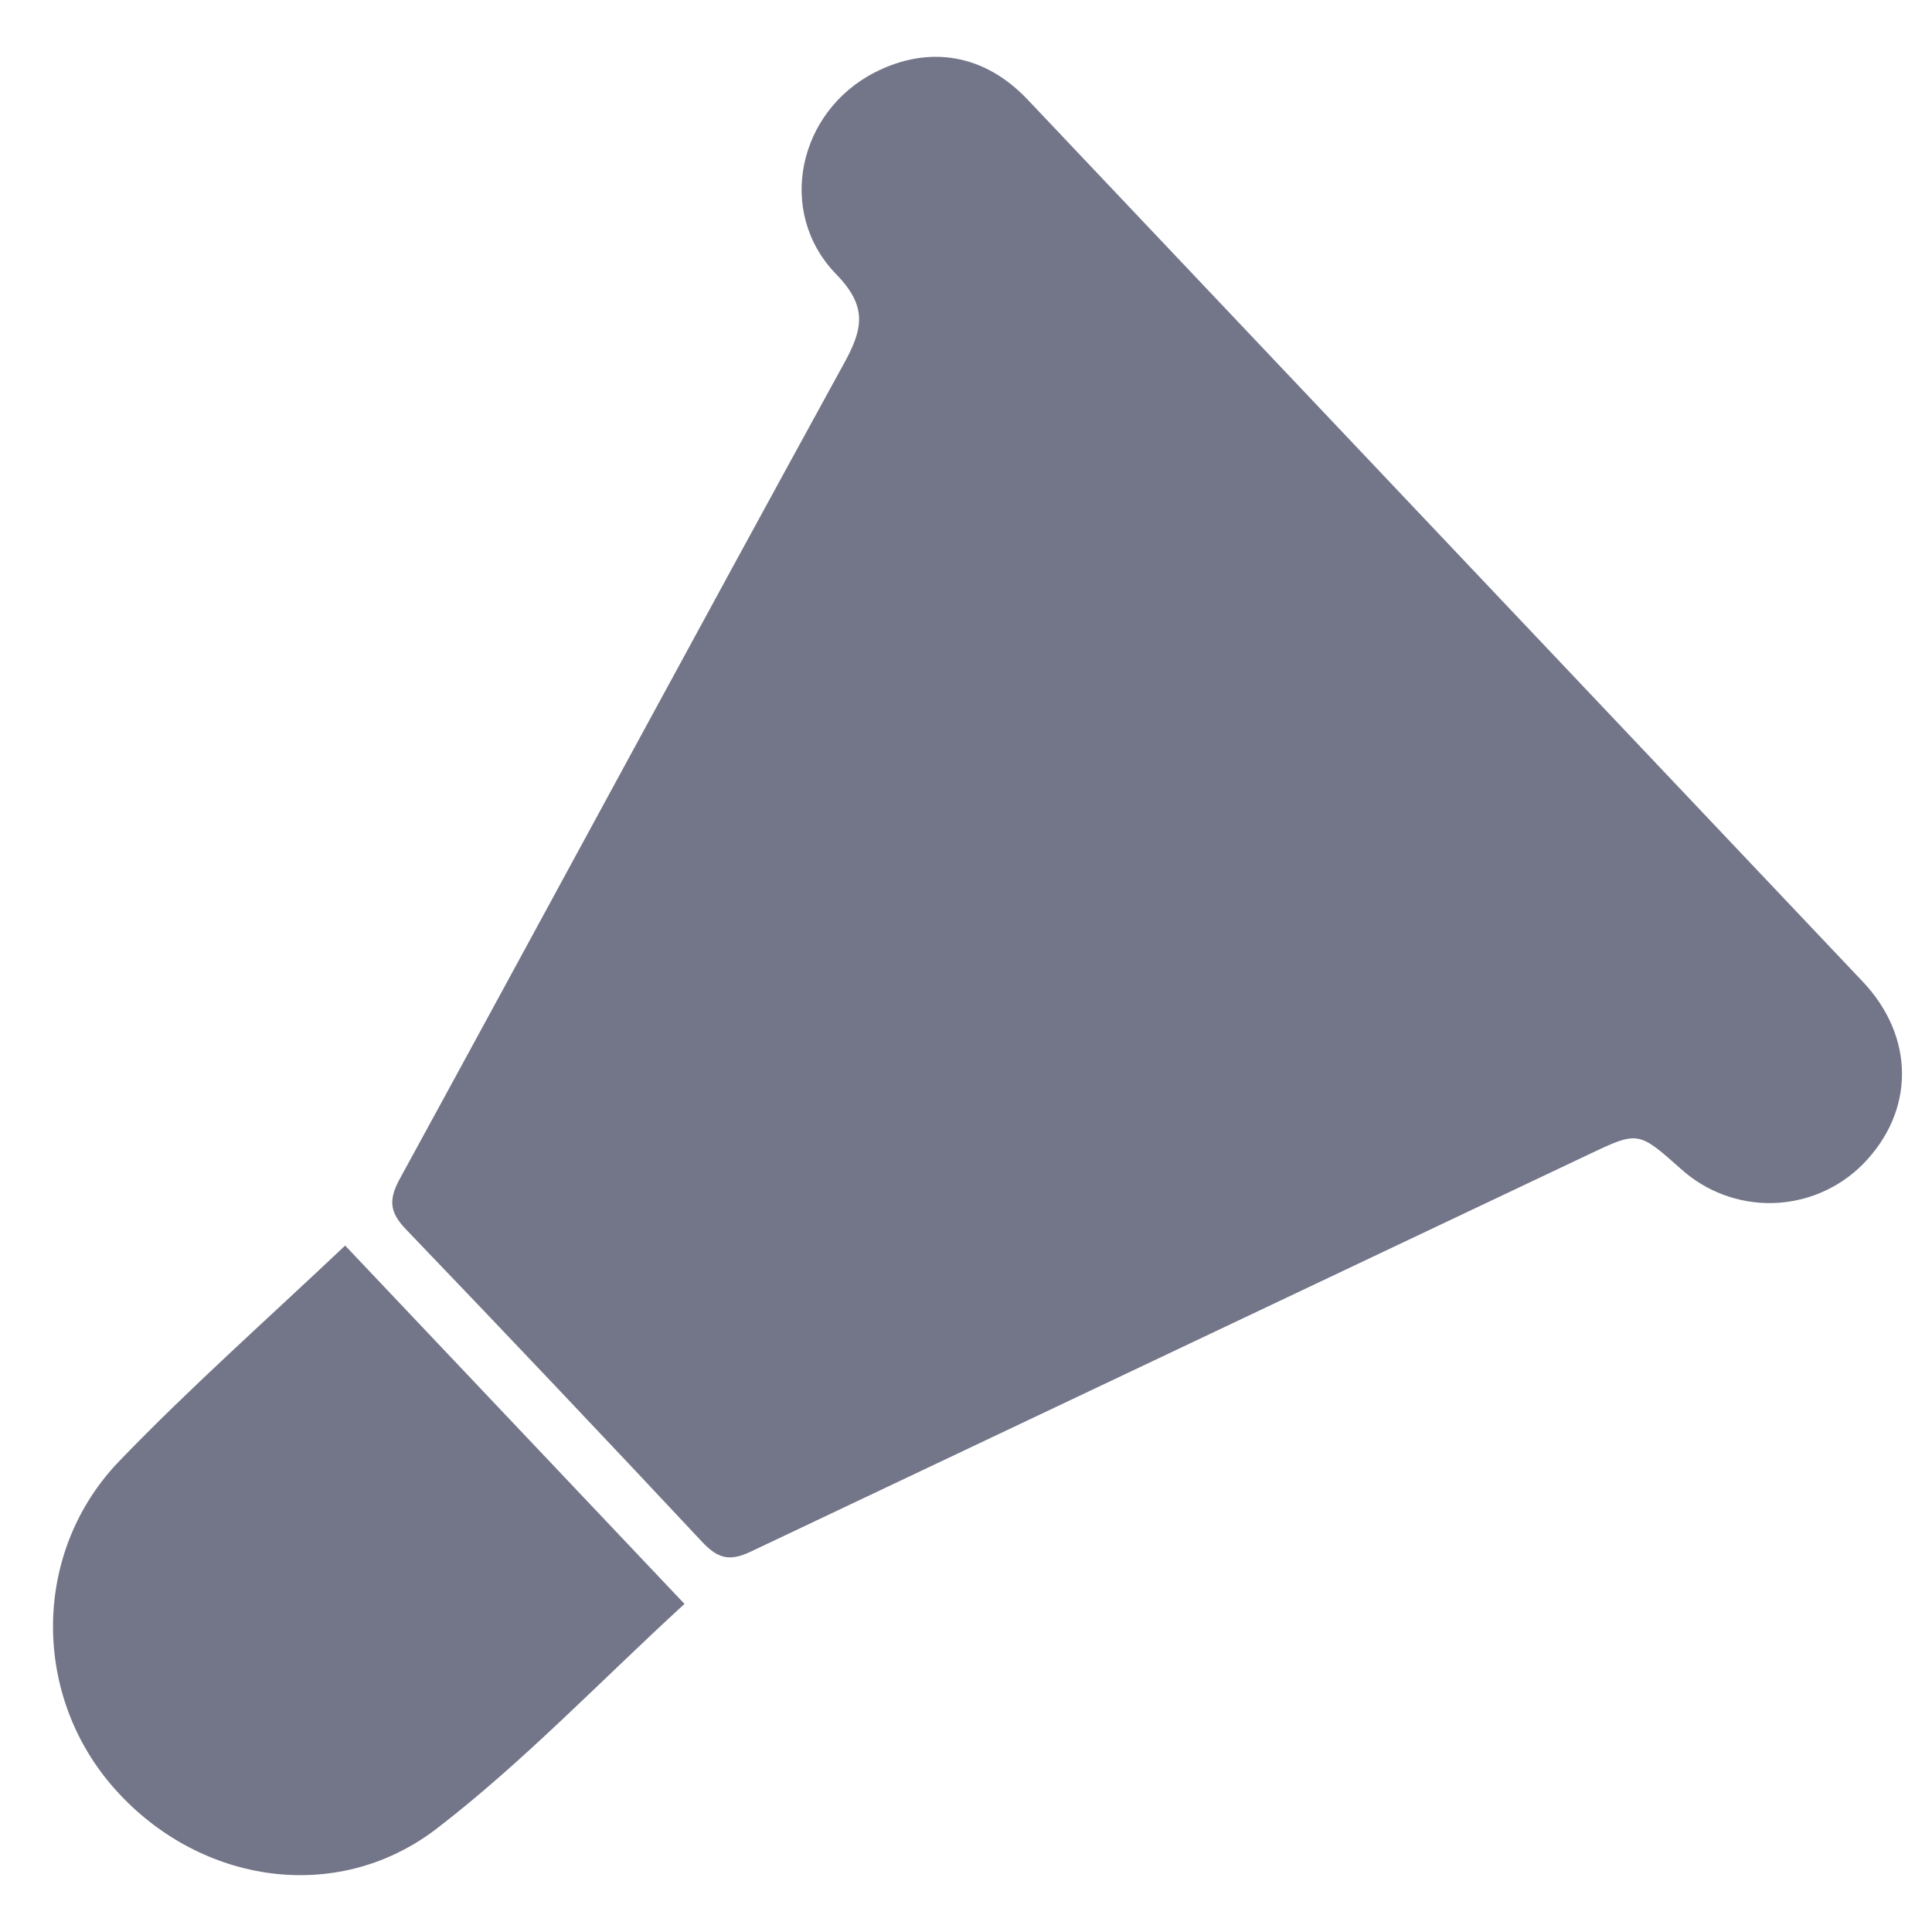 <?xml version="1.0" encoding="utf-8"?>
<svg width="17" height="17" viewBox="0 0 17 17" fill="none" xmlns="http://www.w3.org/2000/svg">
    <path d="M7.698 0.637C8.175 0.393 8.662 0.477 9.038 0.872C11.489 3.46 13.939 6.048 16.389 8.636C16.851 9.123 16.851 9.776 16.393 10.243C16.182 10.456 15.898 10.578 15.599 10.586C15.3 10.593 15.01 10.485 14.789 10.284C14.413 9.95 14.414 9.952 13.973 10.161C11.517 11.325 9.063 12.489 6.608 13.652C6.417 13.744 6.314 13.712 6.177 13.566C5.315 12.645 4.448 11.73 3.574 10.819C3.433 10.673 3.415 10.564 3.514 10.38C4.821 7.988 6.115 5.588 7.426 3.199C7.595 2.892 7.635 2.697 7.356 2.411C6.828 1.866 7.022 0.982 7.698 0.637Z"
          fill="#737589"/>
    <path d="M6.023 14.113C5.279 14.795 4.607 15.502 3.843 16.09C2.948 16.777 1.716 16.567 0.981 15.708C0.28 14.889 0.288 13.647 1.05 12.856C1.673 12.209 2.349 11.611 3.037 10.96L6.023 14.113Z"
          fill="#737589"/>
</svg>
